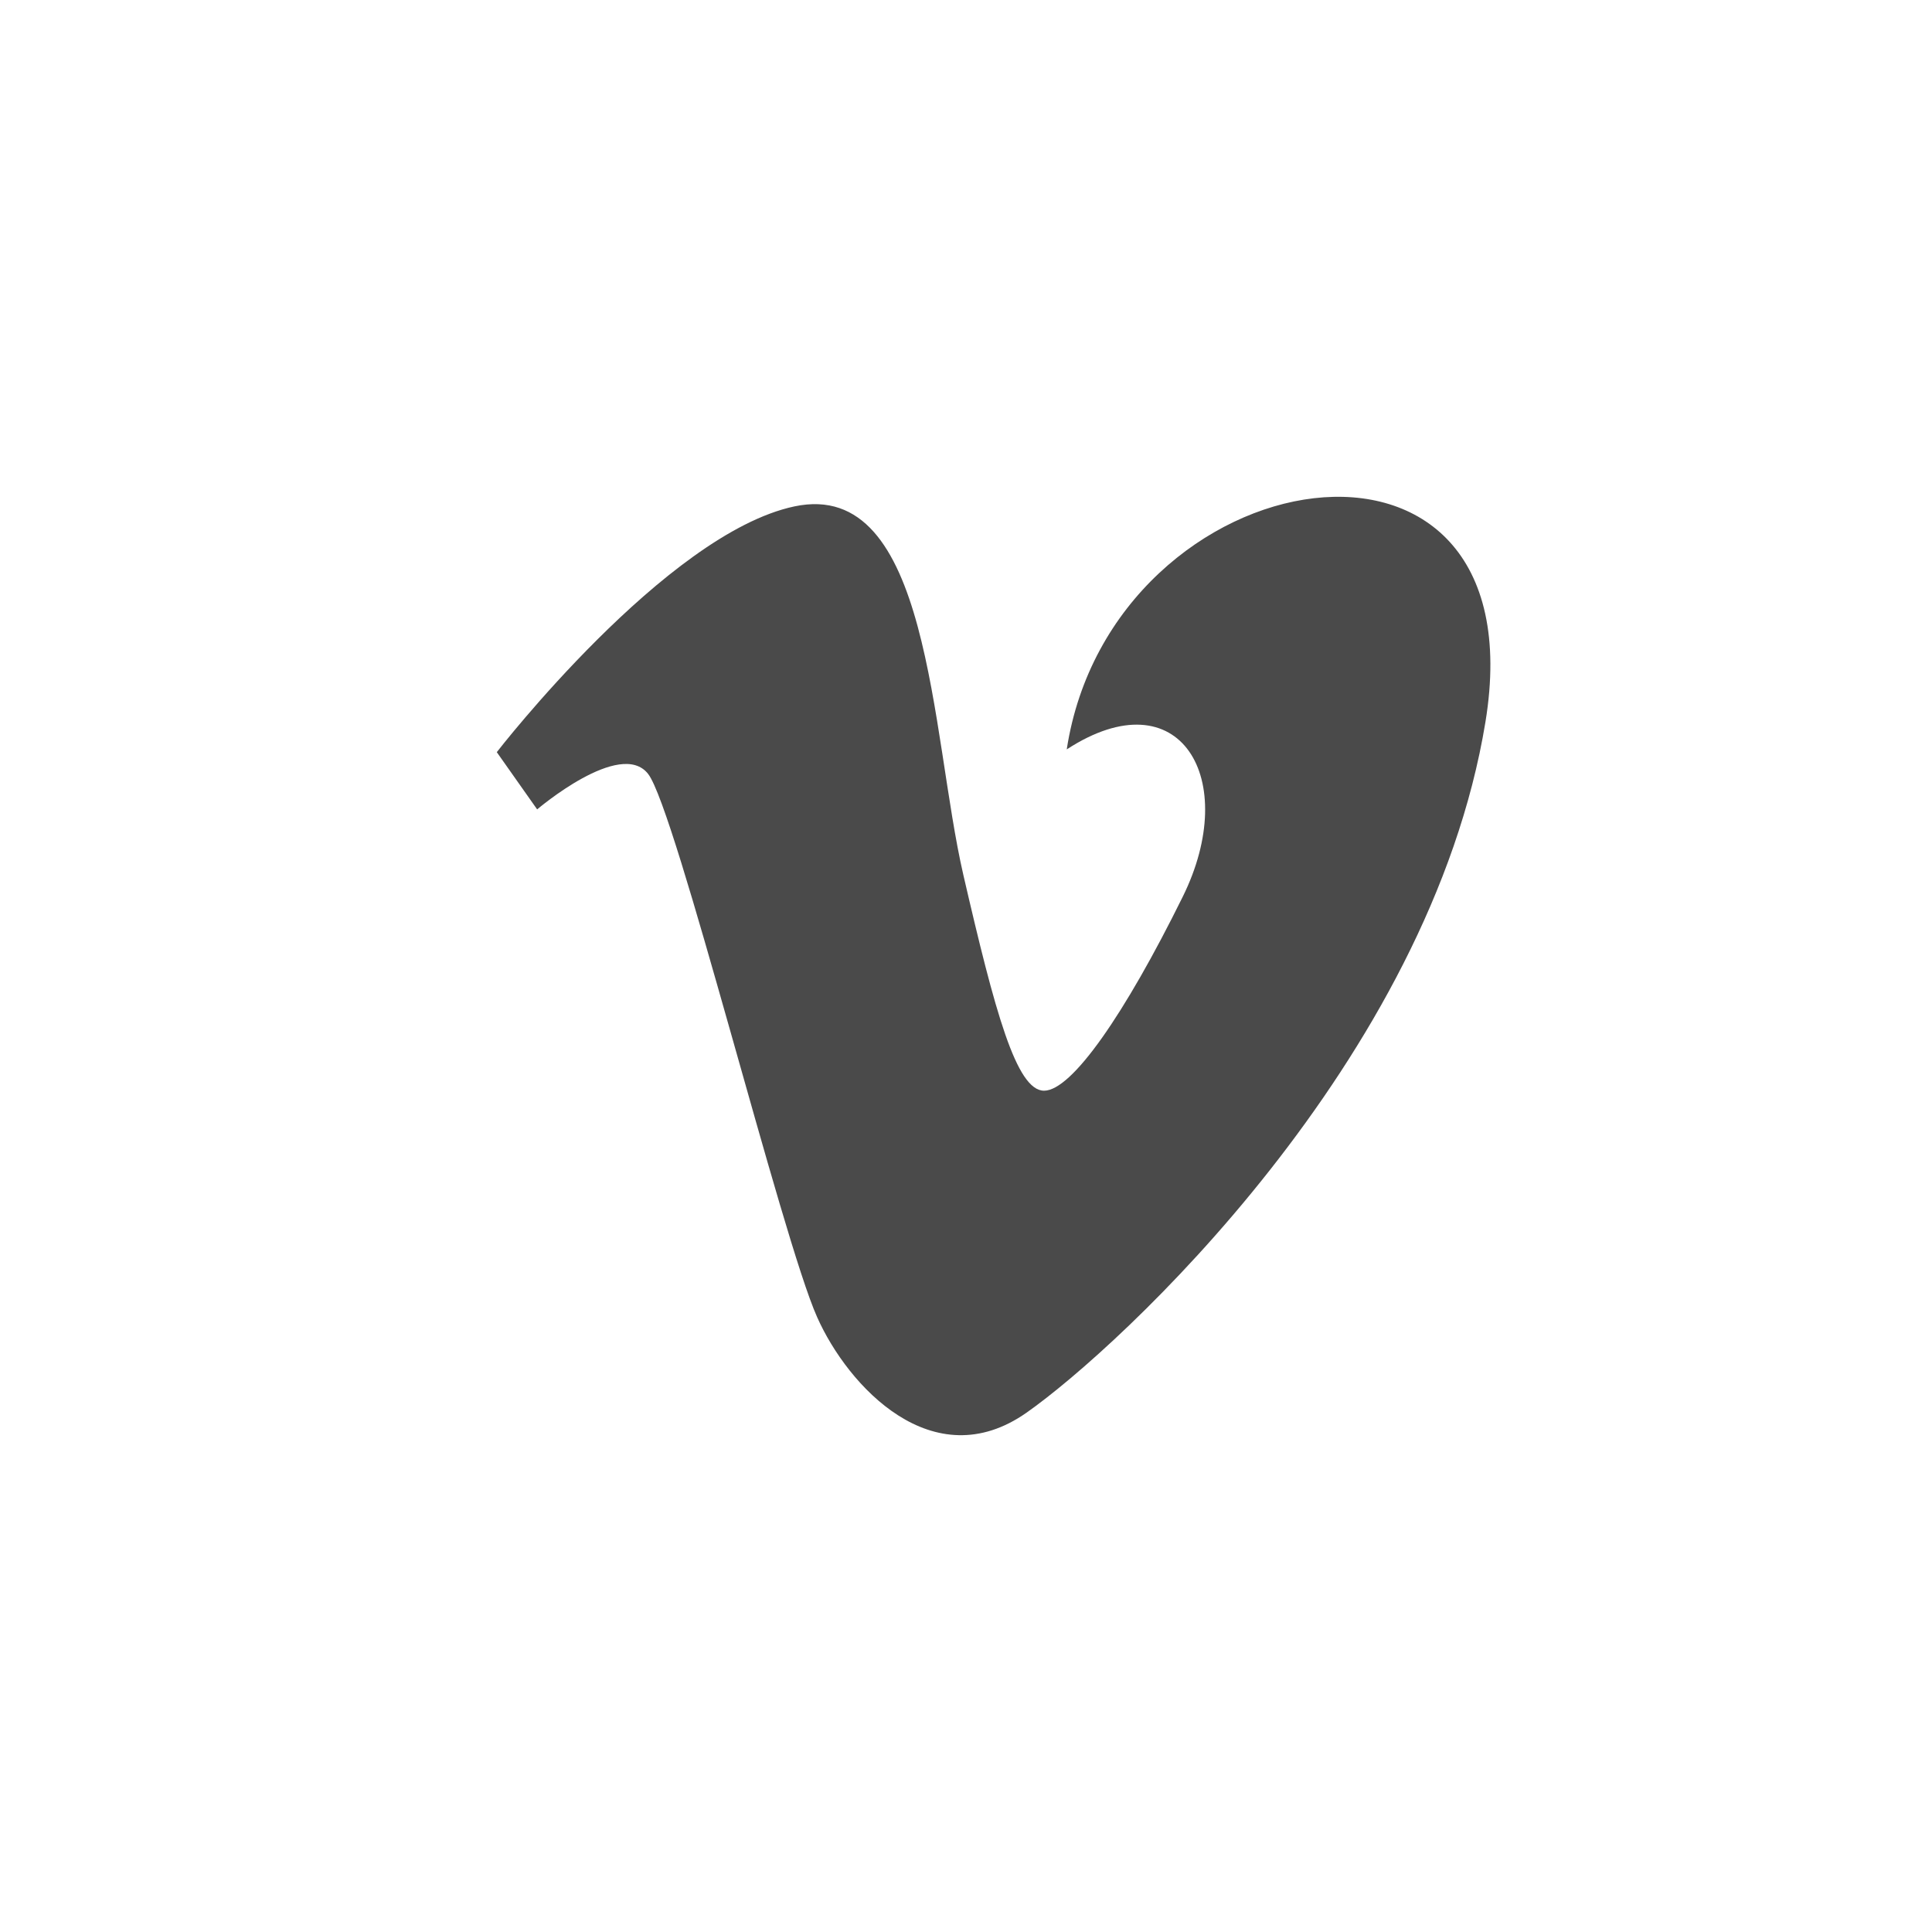 <?xml version="1.0" encoding="UTF-8"?>
<svg width="35px" height="35px" viewBox="0 0 35 35" version="1.1" xmlns="http://www.w3.org/2000/svg" xmlns:xlink="http://www.w3.org/1999/xlink">
    <!-- Generator: Sketch 50.2 (55047) - http://www.bohemiancoding.com/sketch -->
    <title>Vimeo</title>
    <desc>Created with Sketch.</desc>
    <defs></defs>
    <g id="Vimeo" stroke="none" stroke-width="1" fill="none" fill-rule="evenodd">
        <g id="vimeo-logo-copy" transform="translate(9, 9)" fill="#4A4A4A" fill-rule="nonzero">
            <path d="M17.91,4.08 C16.904,10.214 11.285,15.407 9.595,16.593 C7.904,17.779 6.362,16.118 5.803,14.861 C5.163,13.43 3.244,5.663 2.741,5.02 C2.239,4.377 0.731,5.663 0.731,5.663 L0,4.626 C0,4.626 3.061,0.668 5.391,0.174 C7.861,-0.351 7.858,4.279 8.452,6.85 C9.026,9.336 9.413,10.759 9.914,10.759 C10.417,10.759 11.376,9.373 12.426,7.246 C13.479,5.118 12.381,3.239 10.325,4.576 C11.148,-0.766 18.916,-2.051 17.91,4.08 Z" id="Shape"></path>
        </g>
    </g>
</svg>